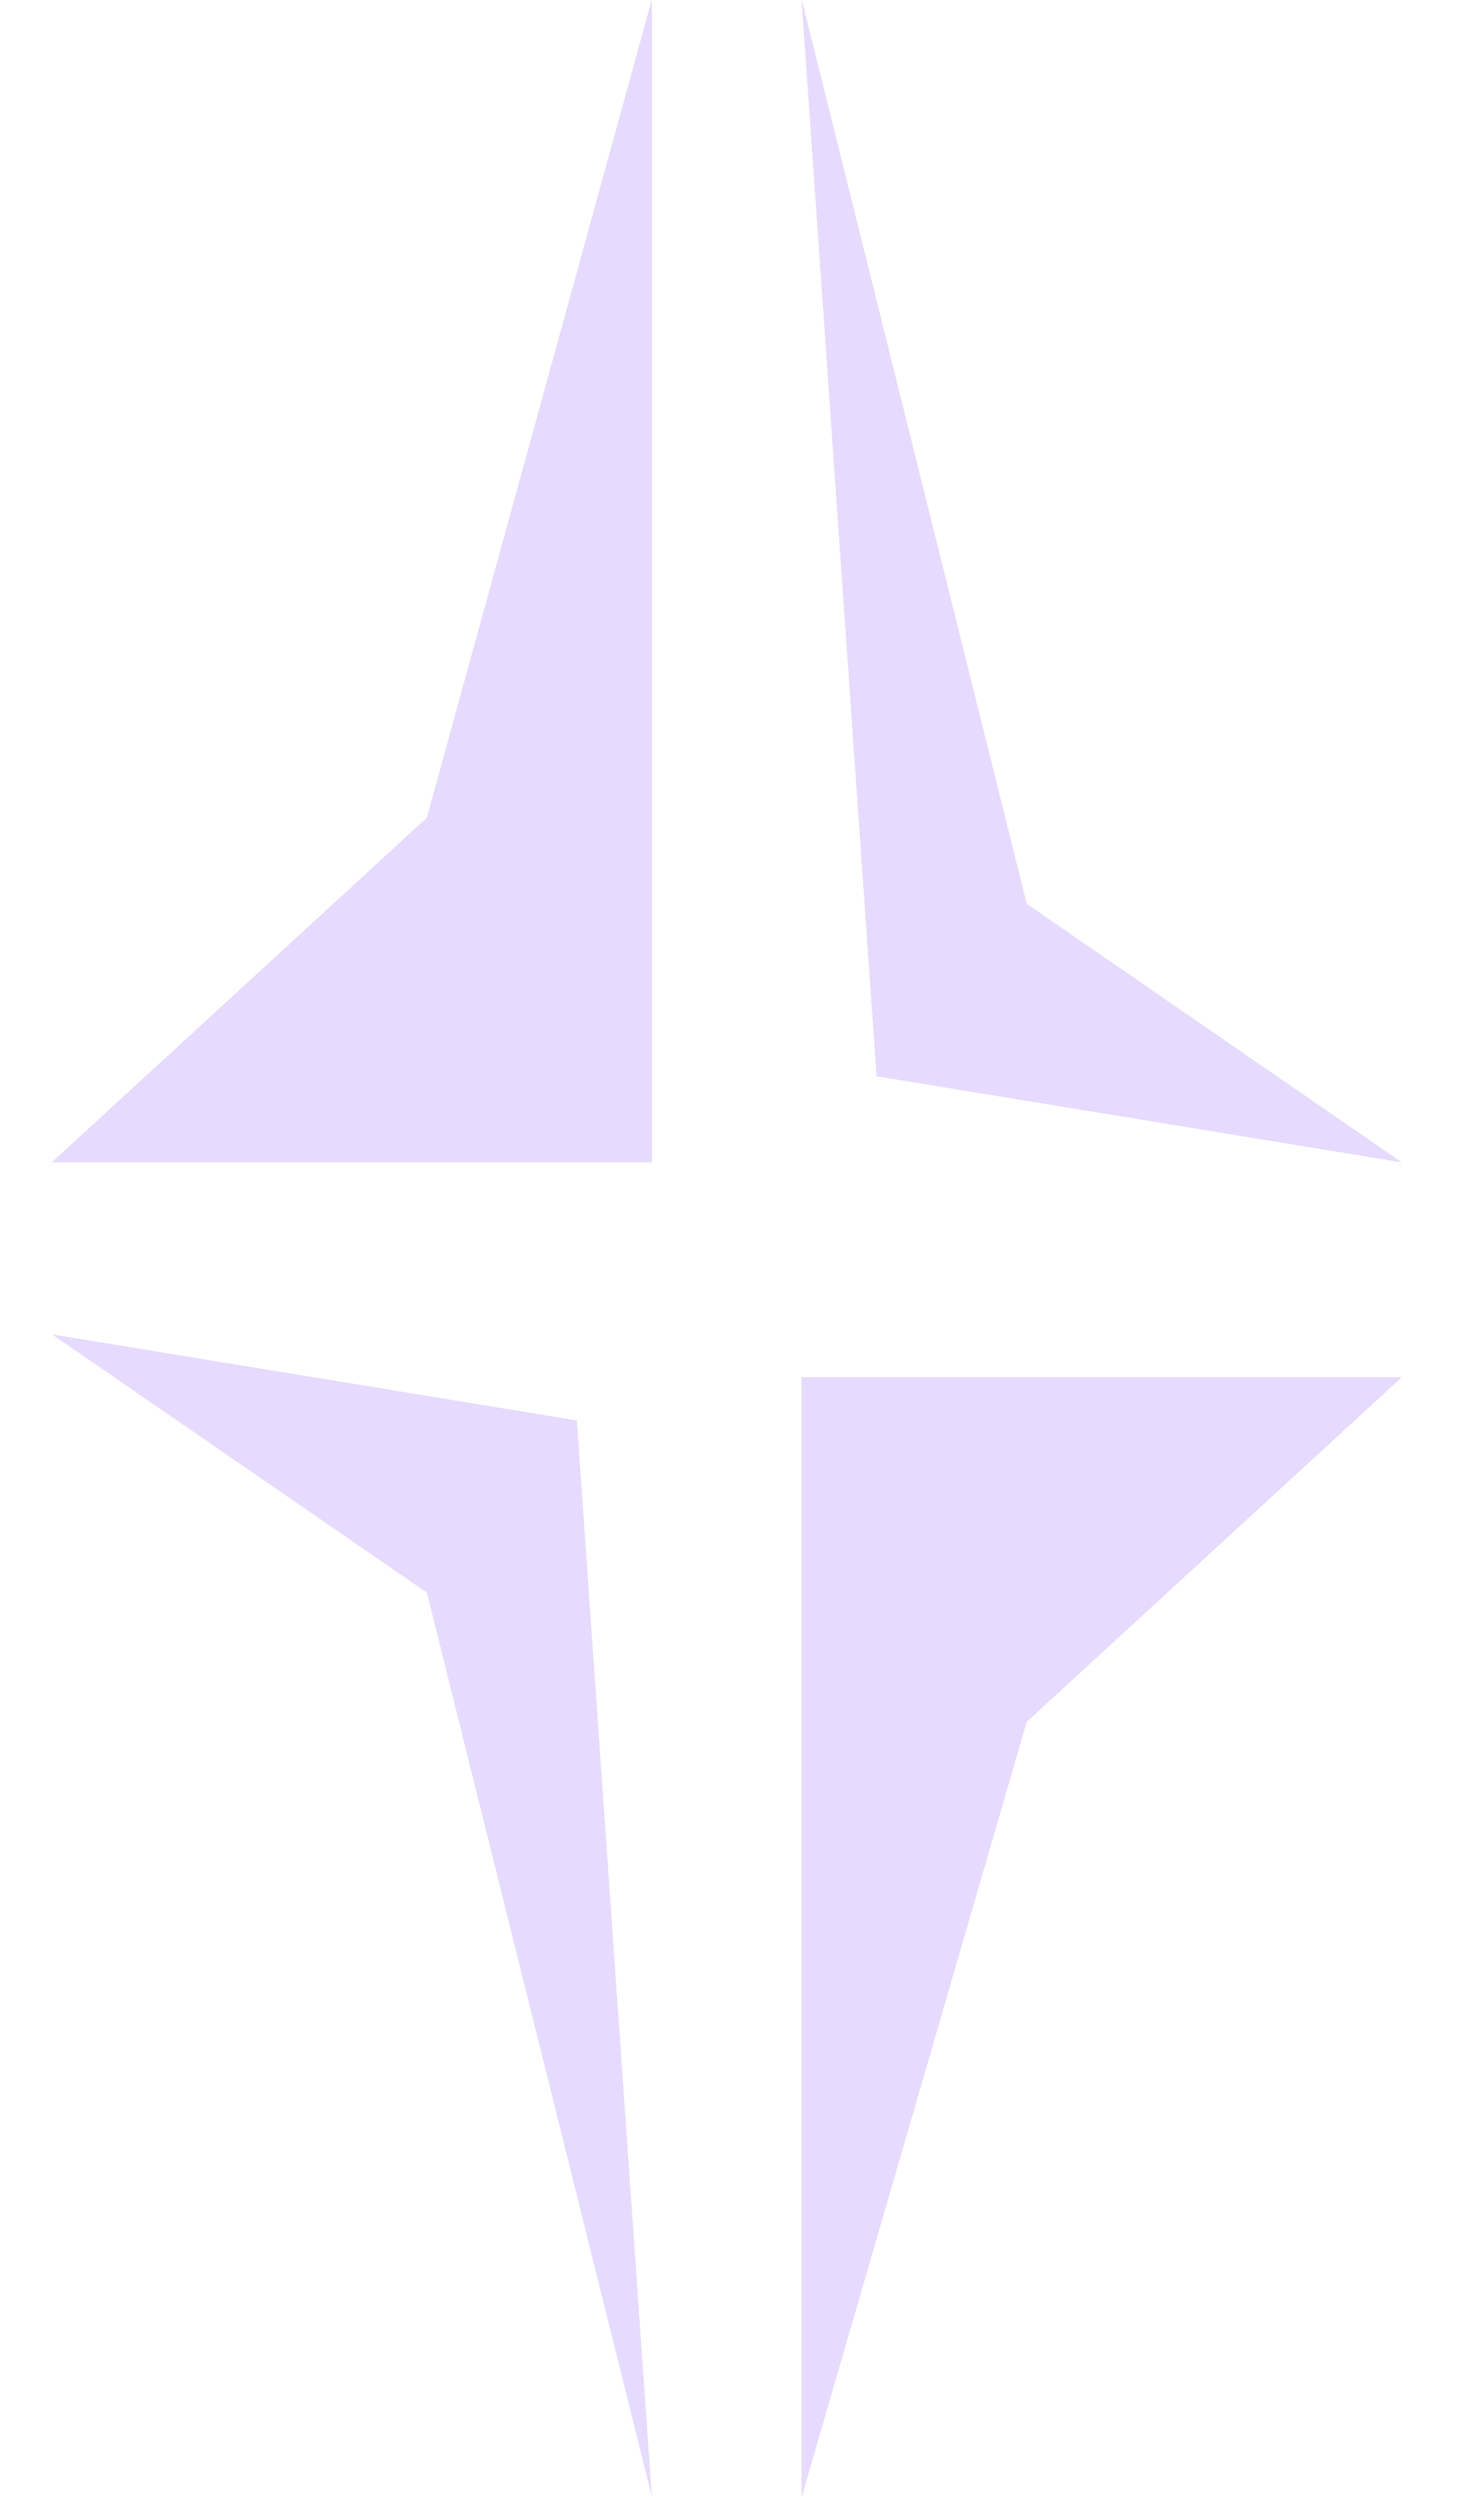 <svg width="14" height="24" viewBox="0 0 14 24" fill="none" xmlns="http://www.w3.org/2000/svg">
<g clip-path="url(#clip0_101_28831)">
<path d="M6.259 11.158V0L4.099 7.852L0.5 11.158H6.259Z" fill="#E6DAFE"/>
<path d="M6.259 11.158V0L4.099 7.852L0.5 11.158H6.259Z" fill="#E6DAFE"/>
<path d="M7.698 13.224V23.969L9.858 16.53L13.457 13.224H7.698Z" fill="#E6DAFE"/>
<path d="M7.698 13.224V23.969L9.858 16.53L13.457 13.224H7.698Z" fill="#E6DAFE"/>
<path d="M9.858 8.678L7.698 0L8.418 10.332L13.457 11.158L9.858 8.678Z" fill="#E6DAFE"/>
<path d="M9.858 8.678L7.698 0L8.418 10.332L13.457 11.158L9.858 8.678Z" fill="#E6DAFE"/>
<path d="M4.099 15.29L6.259 23.969L5.539 13.637L0.5 12.811L4.099 15.29Z" fill="#E6DAFE"/>
</g>
<defs>
<clipPath id="clip0_101_28831">
<rect width="13" height="24" fill="white" transform="translate(0.5)"/>
</clipPath>
</defs>
</svg>
